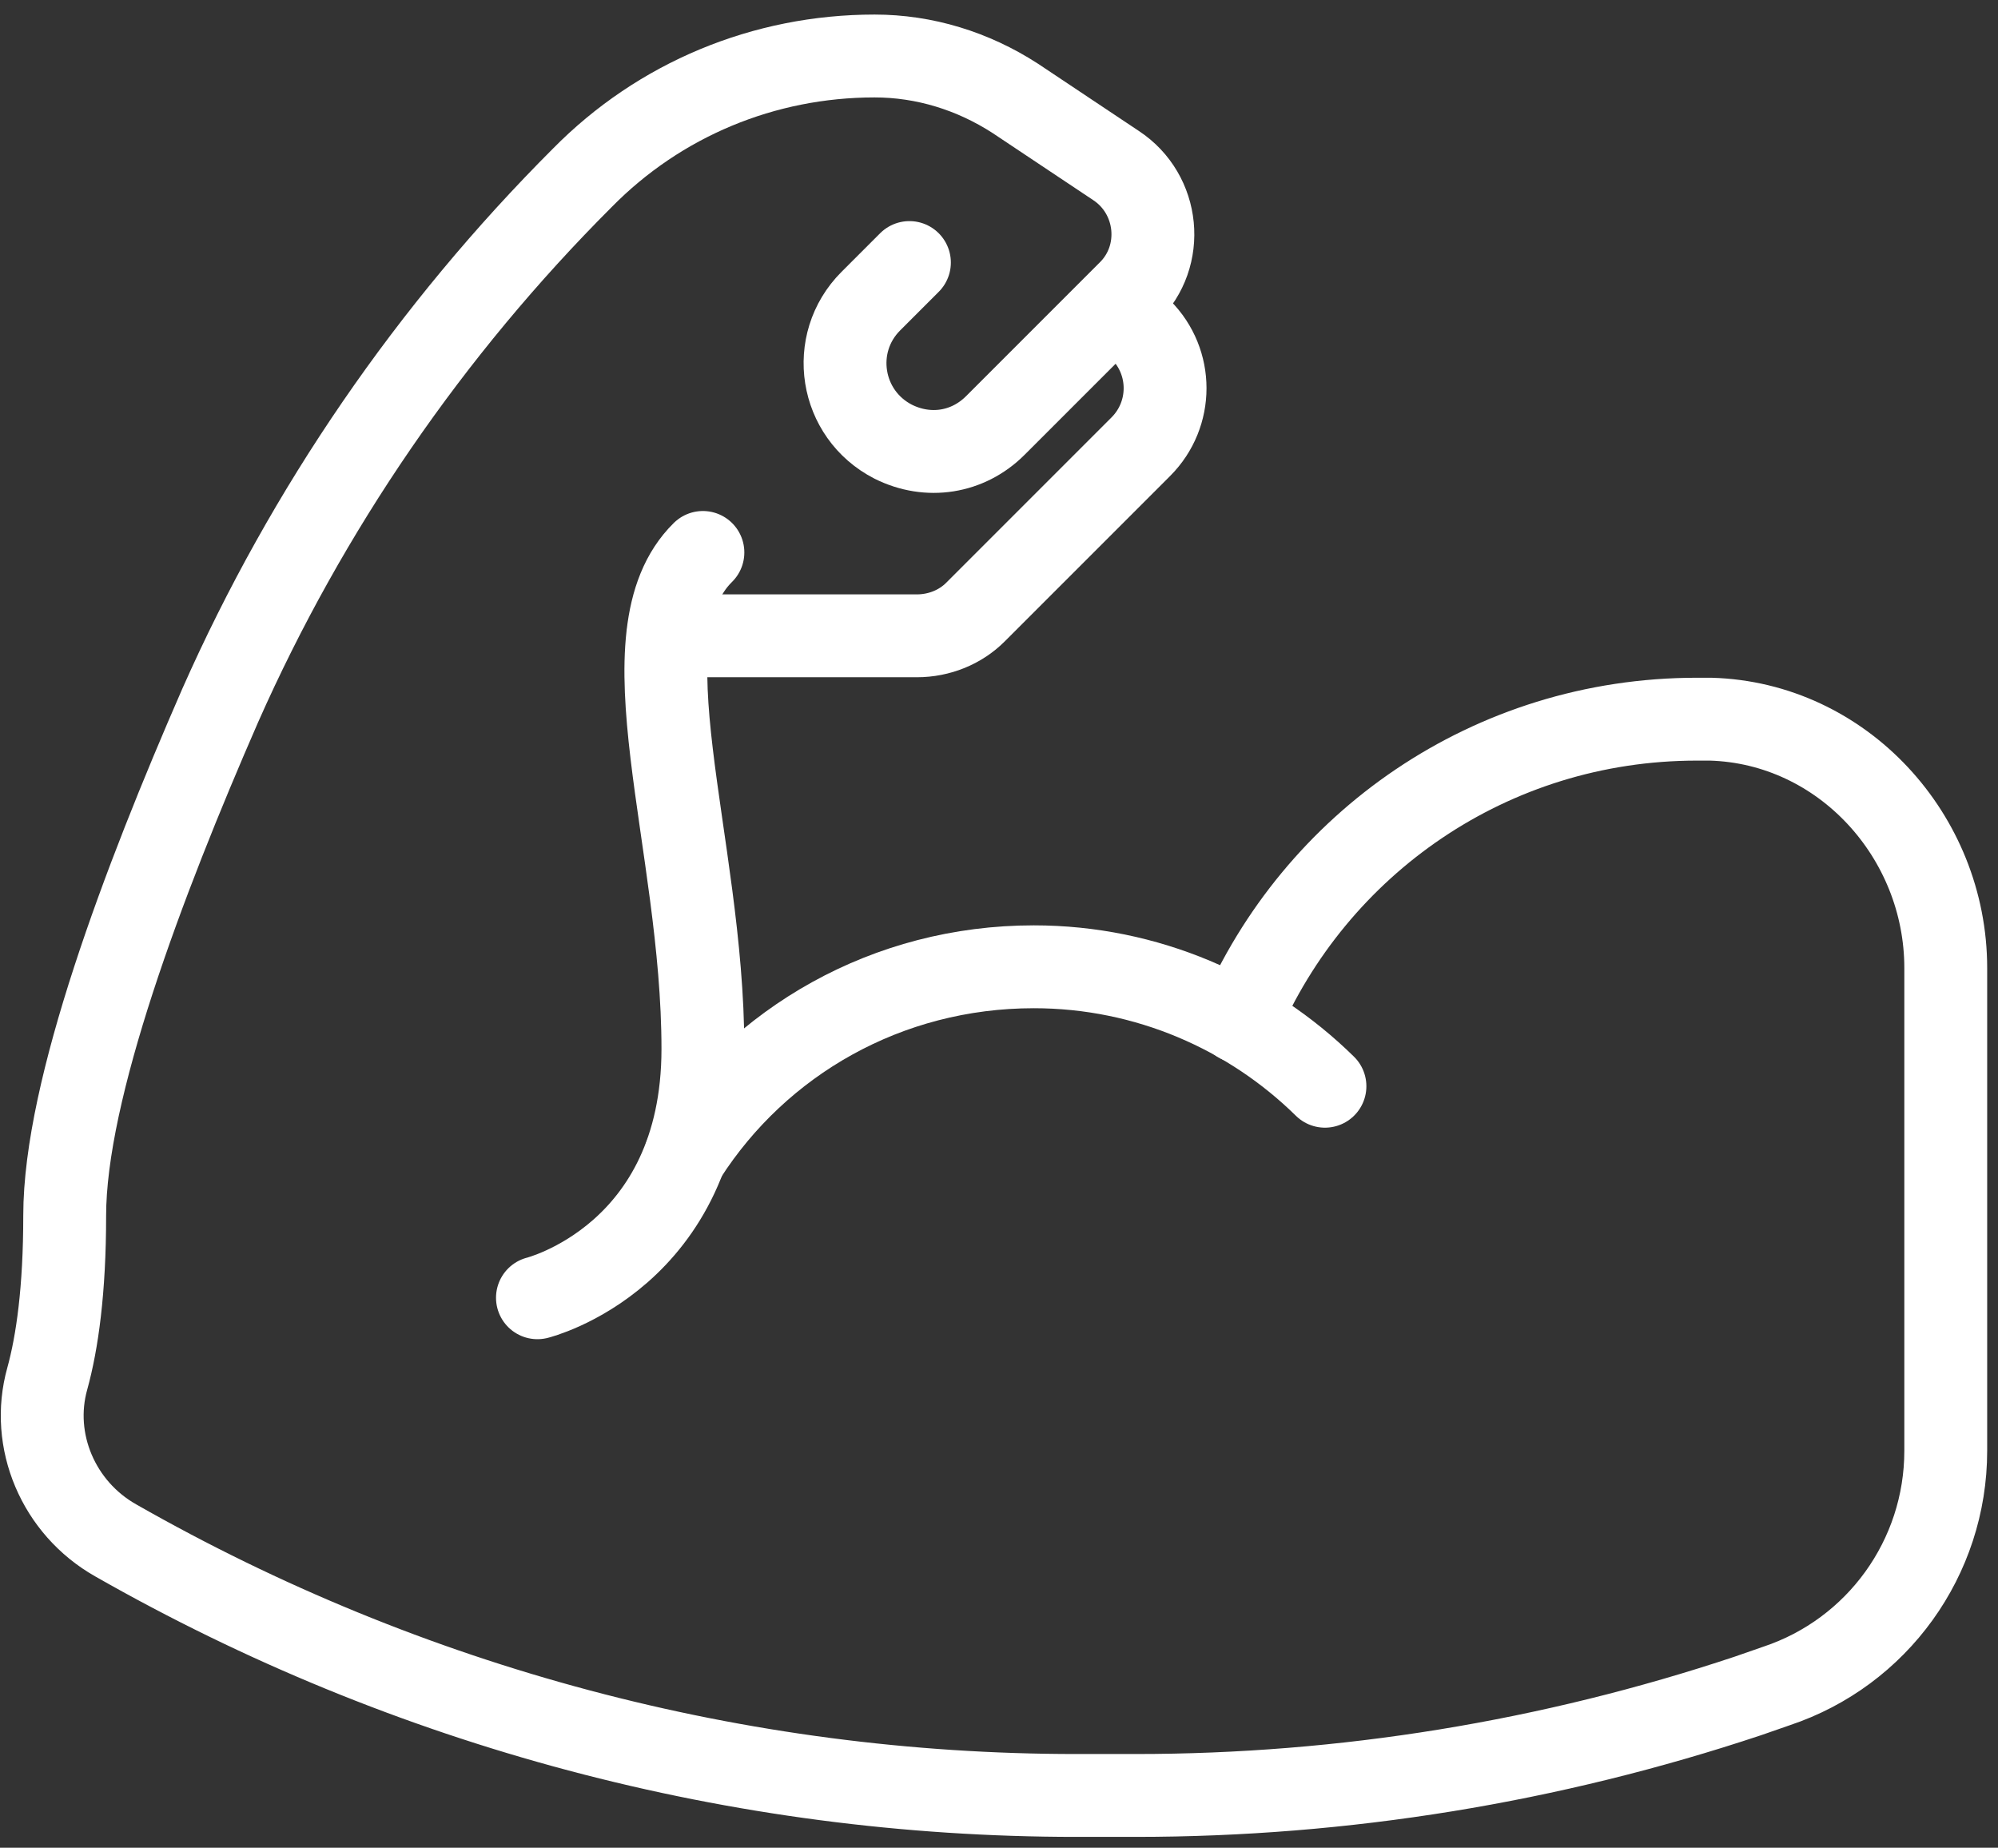 <?xml version="1.0" encoding="utf-8"?>
<!-- Generator: Adobe Illustrator 28.1.0, SVG Export Plug-In . SVG Version: 6.00 Build 0)  -->
<svg version="1.1" id="Ebene_1" xmlns="http://www.w3.org/2000/svg" xmlns:xlink="http://www.w3.org/1999/xlink" x="0px" y="0px"
	 viewBox="0 0 160.6 148.5" style="enable-background:new 0 0 160.6 148.5;" xml:space="preserve">
<rect x="0" y="0" width="160.6" height="148.5" fill="#333333" stroke="none"/>
<style type="text/css">
	.st0{fill:none;stroke:#FFFFFF;stroke-width:6.66;stroke-linecap:round;stroke-linejoin:round;}
</style>
<path class="st0" d="M55.1,92.9c5.9-9.2,16.2-15.2,28-15.2c9.1,0,17.4,3.7,23.4,9.6"/>
<path class="st0" d="M43.2,104.3c0,0,13.3-3.3,13.3-20s-6.7-33.3,0-39.9"/>
<path class="st0" d="M53.7,51.1h20c1.8,0,3.5-0.7,4.7-1.9l13.3-13.3c2.6-2.6,2.6-6.8,0-9.4l-1.9-2"/>
<path class="st0" d="M99.6,82.1c6.1-14.3,20.2-24.3,36.8-24.3c0.4,0,0.7,0,1.1,0c10.6,0.3,18.9,9.4,18.9,20v38.8
	c0,8.6-5.5,16.2-13.6,18.9l-2.3,0.8c-15.9,5.3-32.5,8-49.2,8h-4.8c-27.1,0-53.7-7.1-77.2-20.5l0,0c-4.6-2.6-6.9-8-5.5-13
	c0.8-2.9,1.4-7.1,1.4-13.1c0-10.1,6.3-26.8,12.5-41c7-15.8,16.9-30.2,29.1-42.4l0,0C53,8,61.4,4.5,70.3,4.5l0,0
	c4,0,7.9,1.2,11.3,3.4l8.1,5.4c3.5,2.3,4,7.3,1,10.2L80,34.2c-2.2,2.2-5.4,2.7-8.2,1.3l0,0c-4.3-2.2-5.2-7.9-1.8-11.3l3.1-3.1"/>
</svg>

